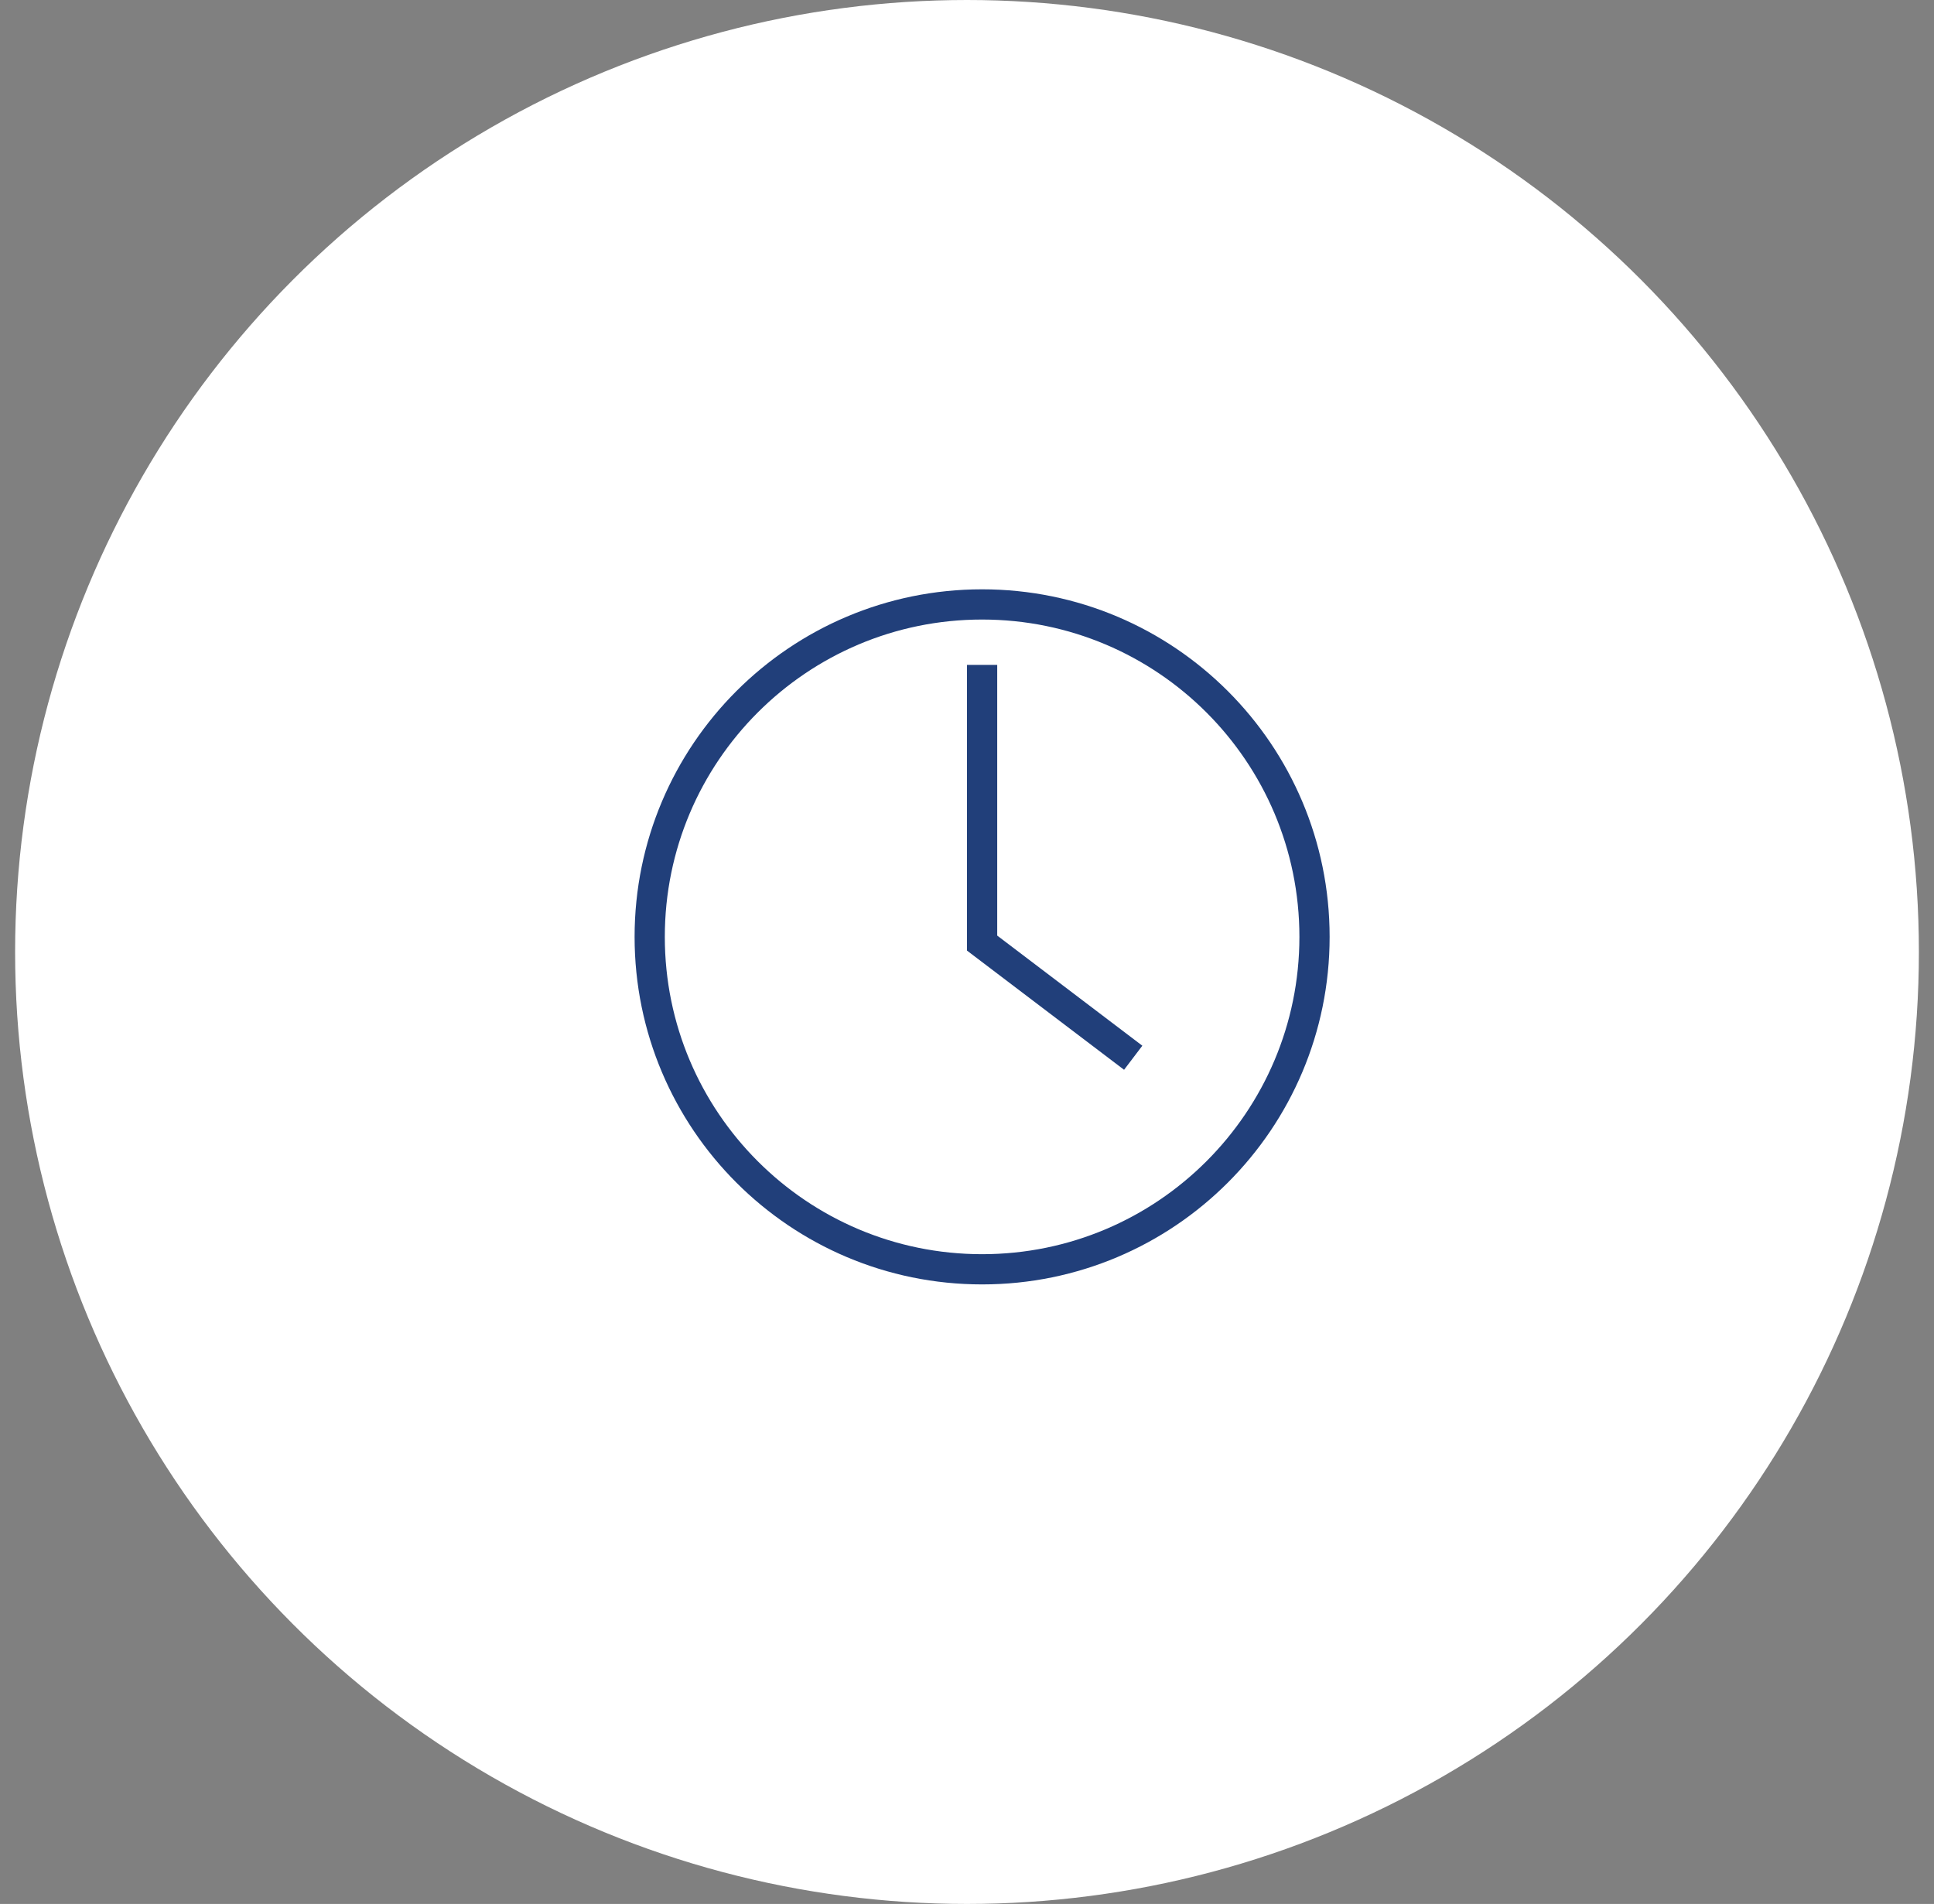 <svg width="64" height="63" viewBox="0 0 64 63" fill="none" xmlns="http://www.w3.org/2000/svg">
<rect x="0" y="0" width="64" height="63" fill="#808080" stroke="none"/>
<circle cx="32" cy="31.5" r="31.5" fill="white"/>
<path d="M32.5 42C38.575 42 43.5 37.075 43.5 31C43.5 24.925 38.575 20 32.5 20C26.425 20 21.5 24.925 21.5 31C21.5 37.075 26.425 42 32.5 42Z" stroke="#213F7A"/>
<path d="M32.5 22V31.206L37.5 35" stroke="#213F7A"/>
</svg>
